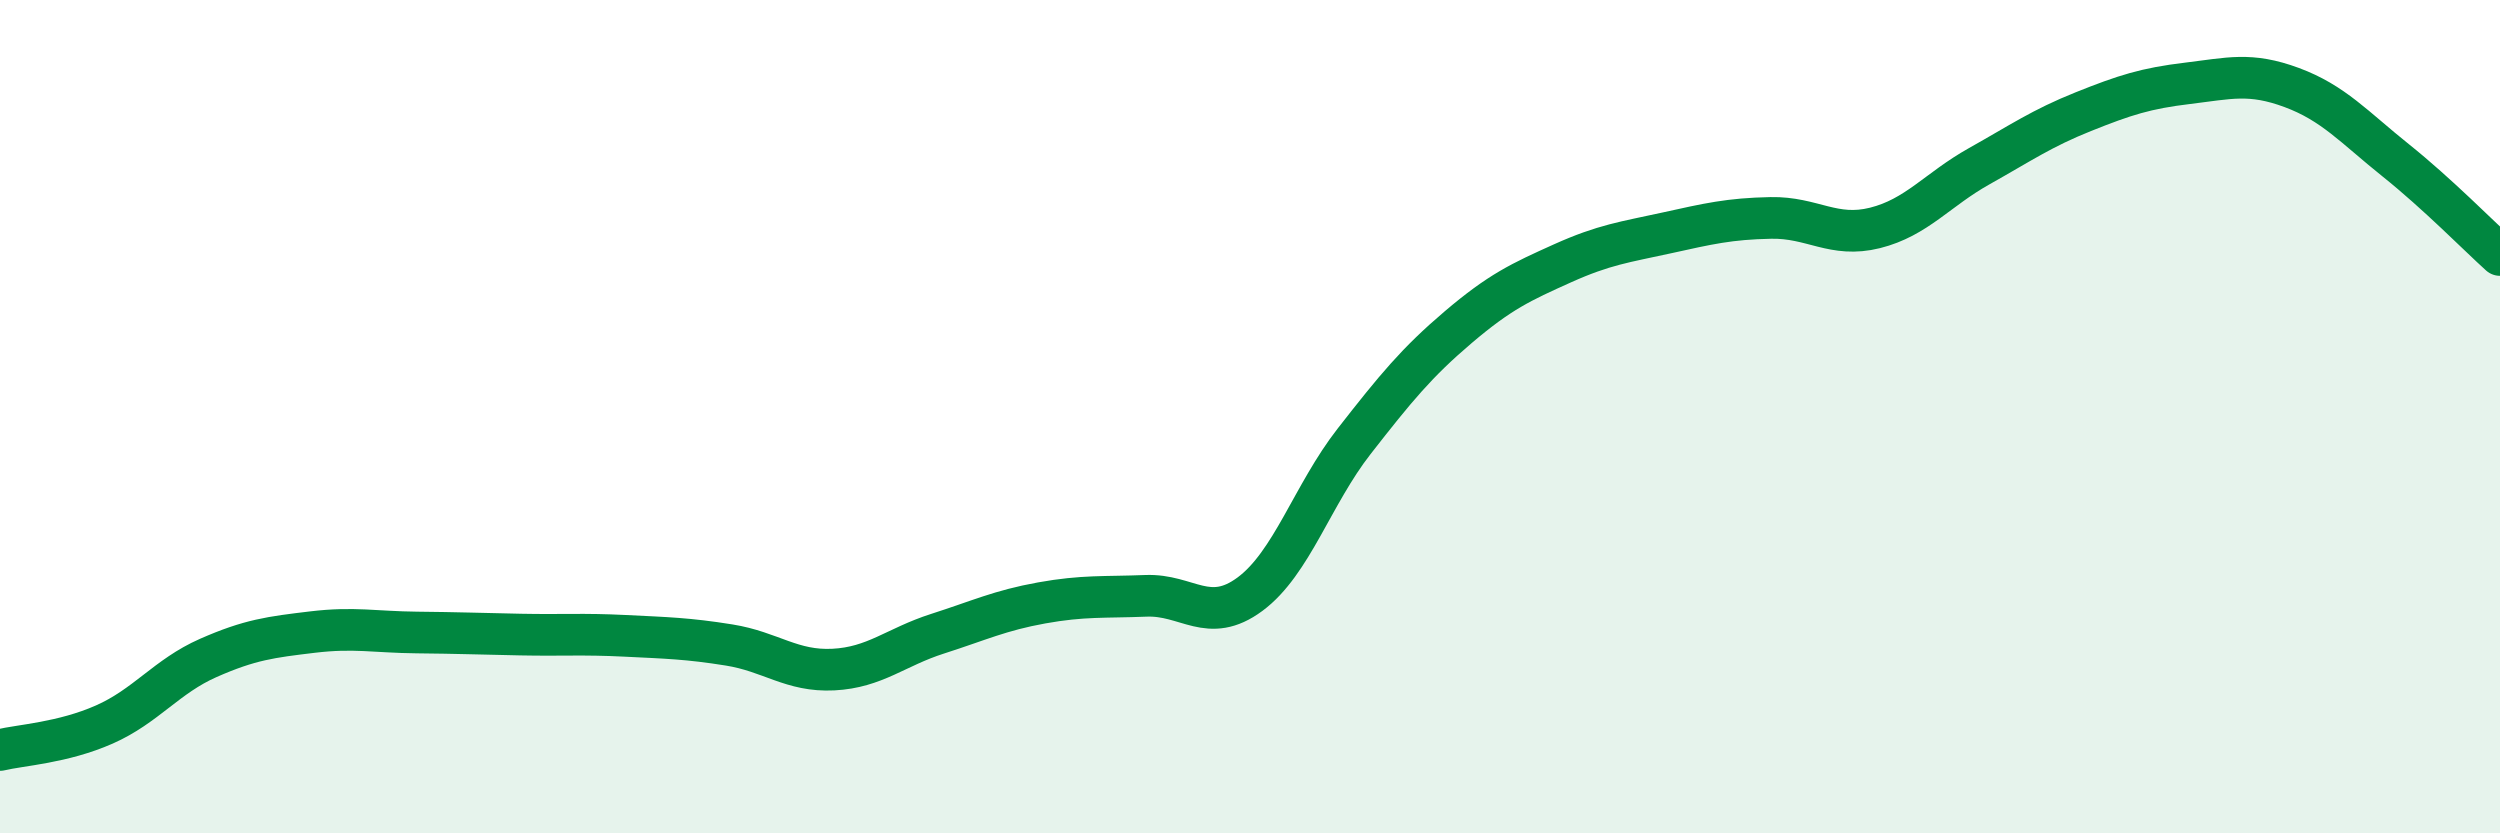 
    <svg width="60" height="20" viewBox="0 0 60 20" xmlns="http://www.w3.org/2000/svg">
      <path
        d="M 0,18 C 0.5,17.88 1.5,17.83 2.5,17.39 C 3.5,16.95 4,16.23 5,15.79 C 6,15.35 6.5,15.29 7.5,15.17 C 8.5,15.05 9,15.17 10,15.18 C 11,15.19 11.5,15.21 12.5,15.23 C 13.5,15.25 14,15.21 15,15.26 C 16,15.31 16.5,15.32 17.5,15.48 C 18.5,15.64 19,16.12 20,16.07 C 21,16.02 21.5,15.53 22.5,15.21 C 23.5,14.89 24,14.65 25,14.47 C 26,14.29 26.5,14.34 27.5,14.3 C 28.5,14.26 29,15 30,14.26 C 31,13.52 31.5,11.87 32.5,10.59 C 33.5,9.31 34,8.7 35,7.85 C 36,7 36.5,6.77 37.5,6.32 C 38.5,5.87 39,5.81 40,5.59 C 41,5.37 41.5,5.25 42.5,5.23 C 43.5,5.21 44,5.72 45,5.47 C 46,5.22 46.5,4.55 47.5,3.99 C 48.5,3.43 49,3.08 50,2.68 C 51,2.28 51.5,2.12 52.5,2 C 53.5,1.88 54,1.73 55,2.1 C 56,2.47 56.5,3.05 57.5,3.85 C 58.5,4.65 59.5,5.67 60,6.12L60 20L0 20Z"
        fill="#008740"
        opacity="0.1"
        stroke-linecap="round"
        stroke-linejoin="round"
      />
      <path
        d="M 0,18 C 0.5,17.88 1.5,17.83 2.5,17.39 C 3.5,16.95 4,16.23 5,15.79 C 6,15.35 6.5,15.29 7.5,15.17 C 8.5,15.05 9,15.17 10,15.18 C 11,15.19 11.5,15.21 12.5,15.23 C 13.5,15.25 14,15.21 15,15.26 C 16,15.31 16.5,15.32 17.5,15.48 C 18.5,15.64 19,16.12 20,16.07 C 21,16.02 21.5,15.53 22.5,15.21 C 23.5,14.89 24,14.65 25,14.47 C 26,14.29 26.5,14.34 27.5,14.3 C 28.5,14.26 29,15 30,14.26 C 31,13.52 31.5,11.87 32.5,10.59 C 33.5,9.31 34,8.7 35,7.85 C 36,7 36.5,6.77 37.5,6.32 C 38.5,5.87 39,5.81 40,5.59 C 41,5.37 41.5,5.25 42.5,5.23 C 43.5,5.21 44,5.72 45,5.47 C 46,5.22 46.5,4.55 47.5,3.99 C 48.5,3.43 49,3.08 50,2.68 C 51,2.28 51.5,2.12 52.5,2 C 53.5,1.88 54,1.73 55,2.1 C 56,2.47 56.5,3.05 57.5,3.85 C 58.5,4.65 59.5,5.67 60,6.12"
        stroke="#008740"
        stroke-width="1"
        fill="none"
        stroke-linecap="round"
        stroke-linejoin="round"
      />
    </svg>
  